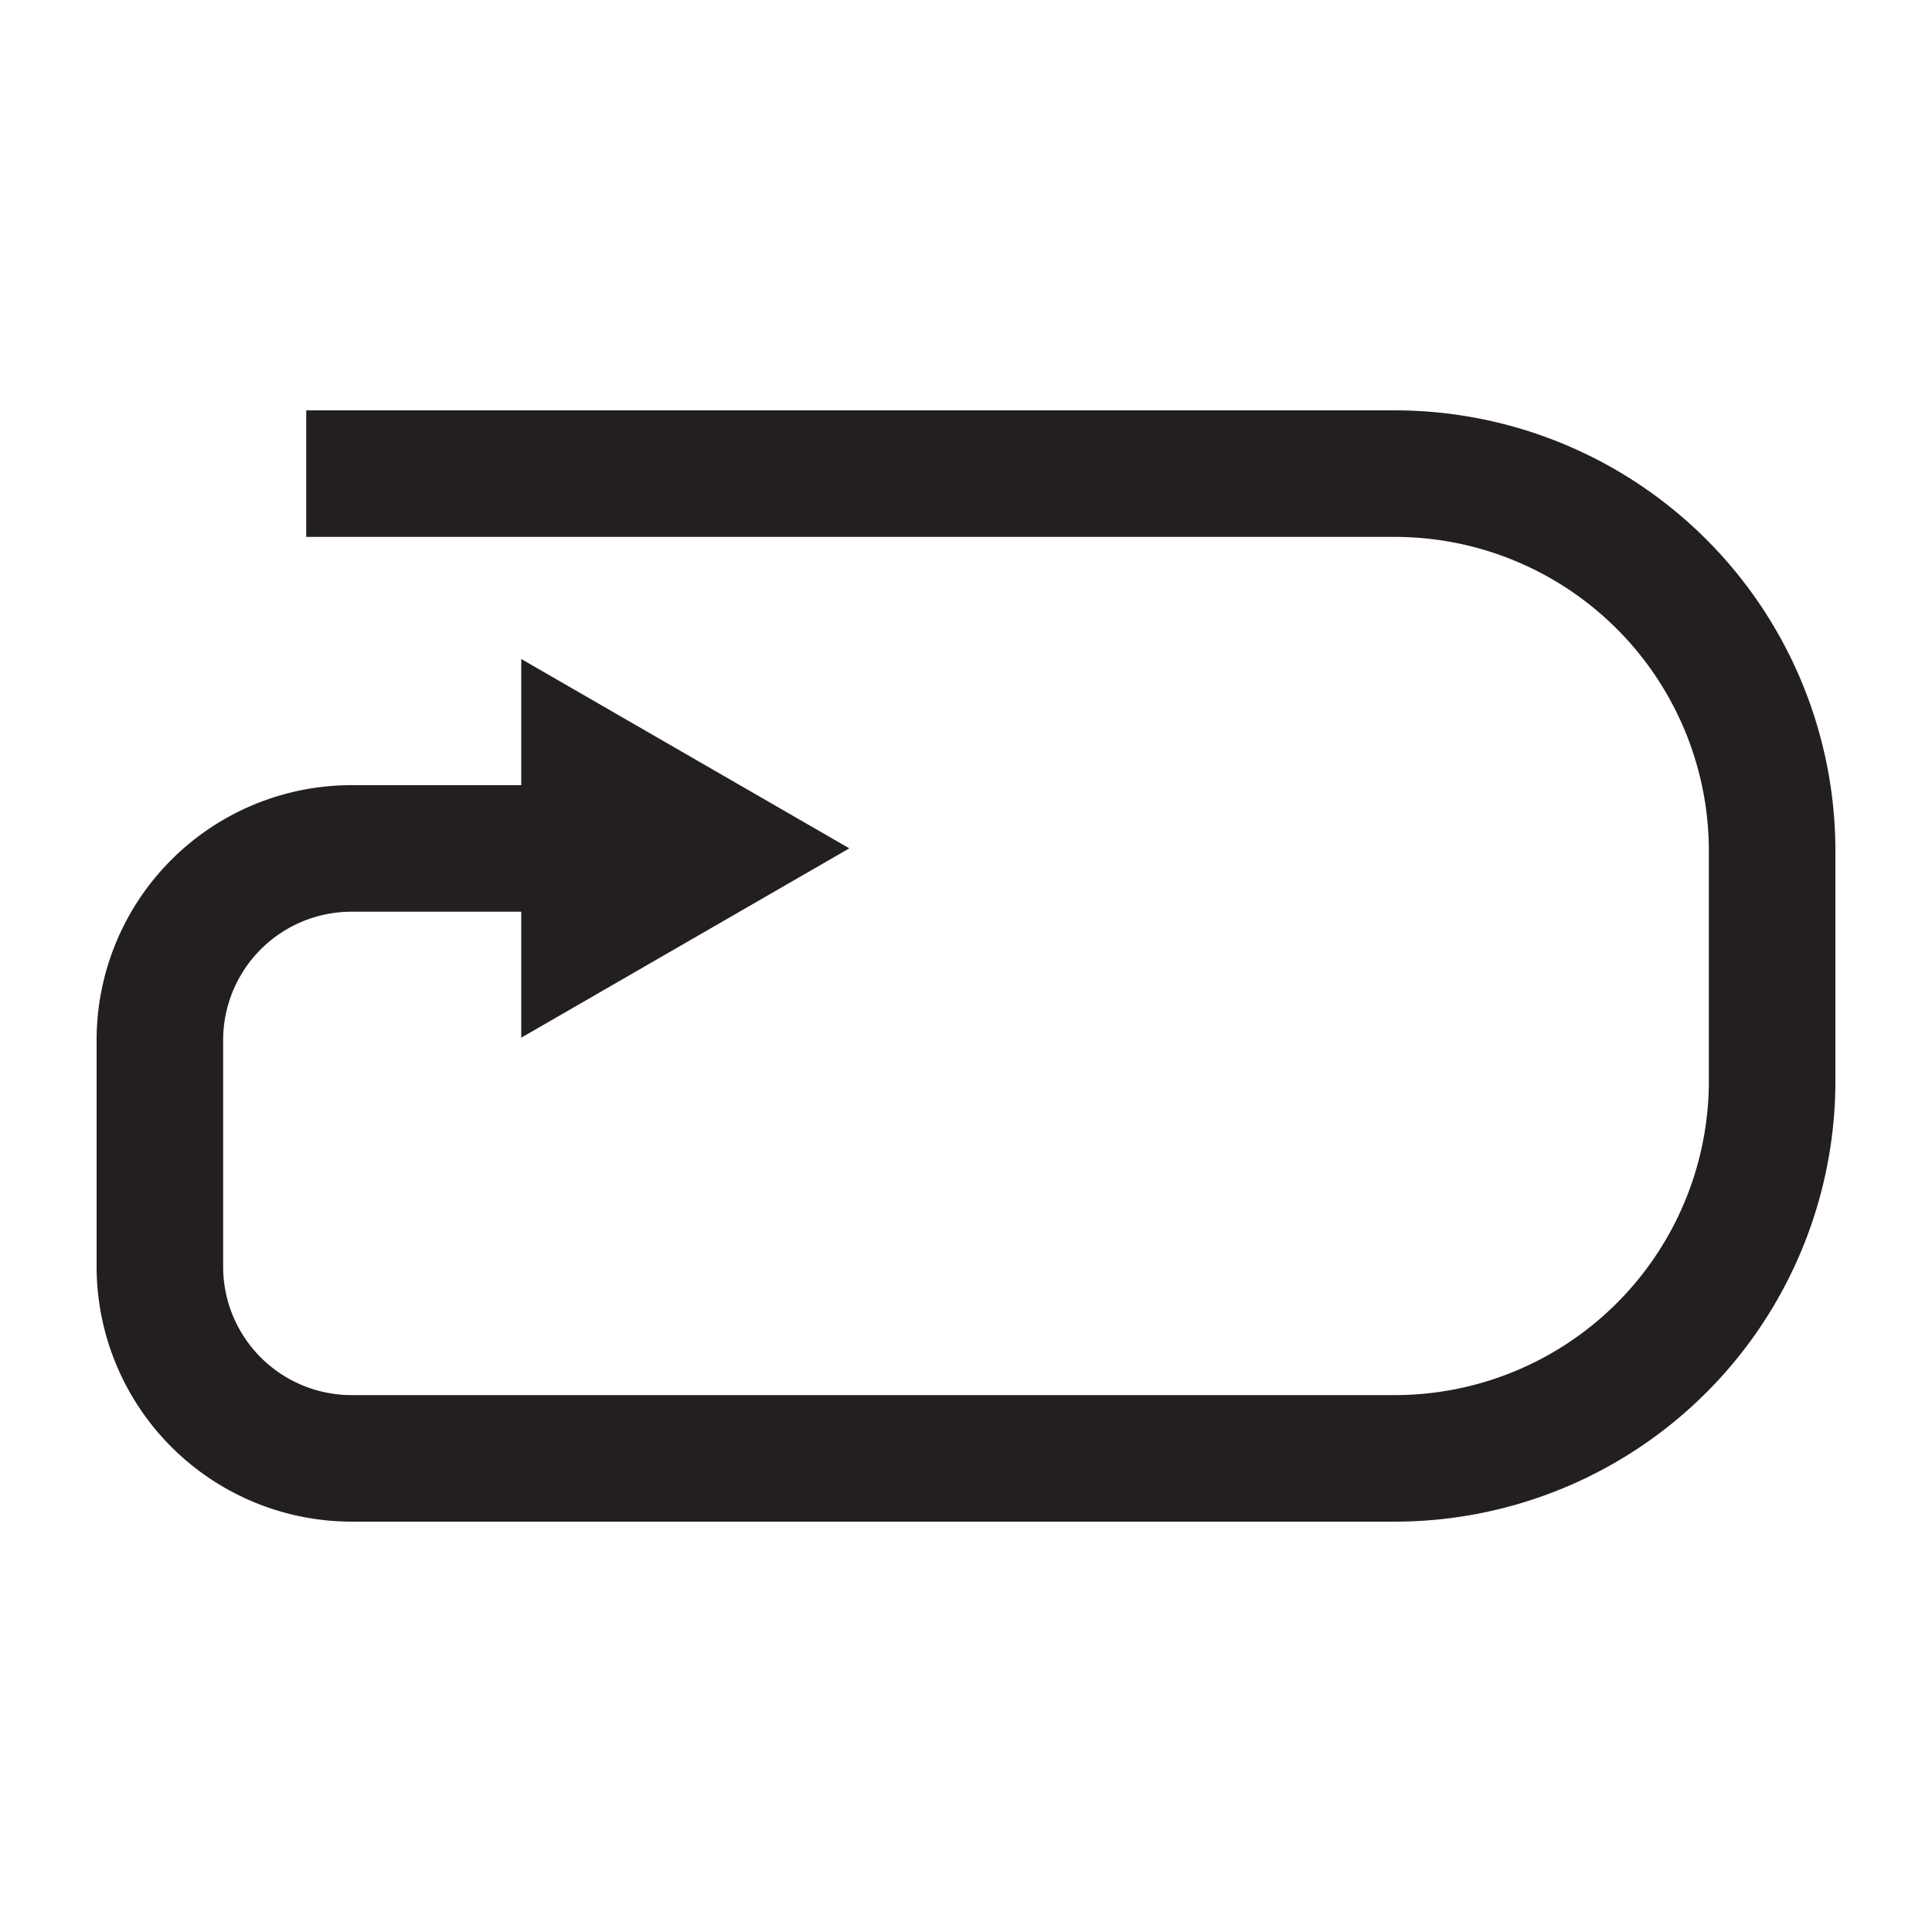 <?xml version="1.0" encoding="UTF-8"?> <svg xmlns="http://www.w3.org/2000/svg" id="Layer_1" data-name="Layer 1" viewBox="0 0 100 100"><defs><style>.cls-1{fill:#231f20;}</style></defs><path class="cls-1" d="M95,44V56A22.81,22.81,0,0,1,72.21,78.76h-54A13.21,13.21,0,0,1,5,65.57V53.83A13.2,13.2,0,0,1,18.19,40.64H29.85v6.55H18.19a6.65,6.65,0,0,0-6.64,6.64V65.57a6.65,6.65,0,0,0,6.64,6.64h54A16.26,16.26,0,0,0,88.45,56V44A16.26,16.26,0,0,0,72.21,27.79H15.85V21.24H72.21A22.81,22.81,0,0,1,95,44Z"></path><polygon class="cls-1" points="26.98 53.71 43.96 43.91 26.98 34.11 26.98 53.71"></polygon></svg> 